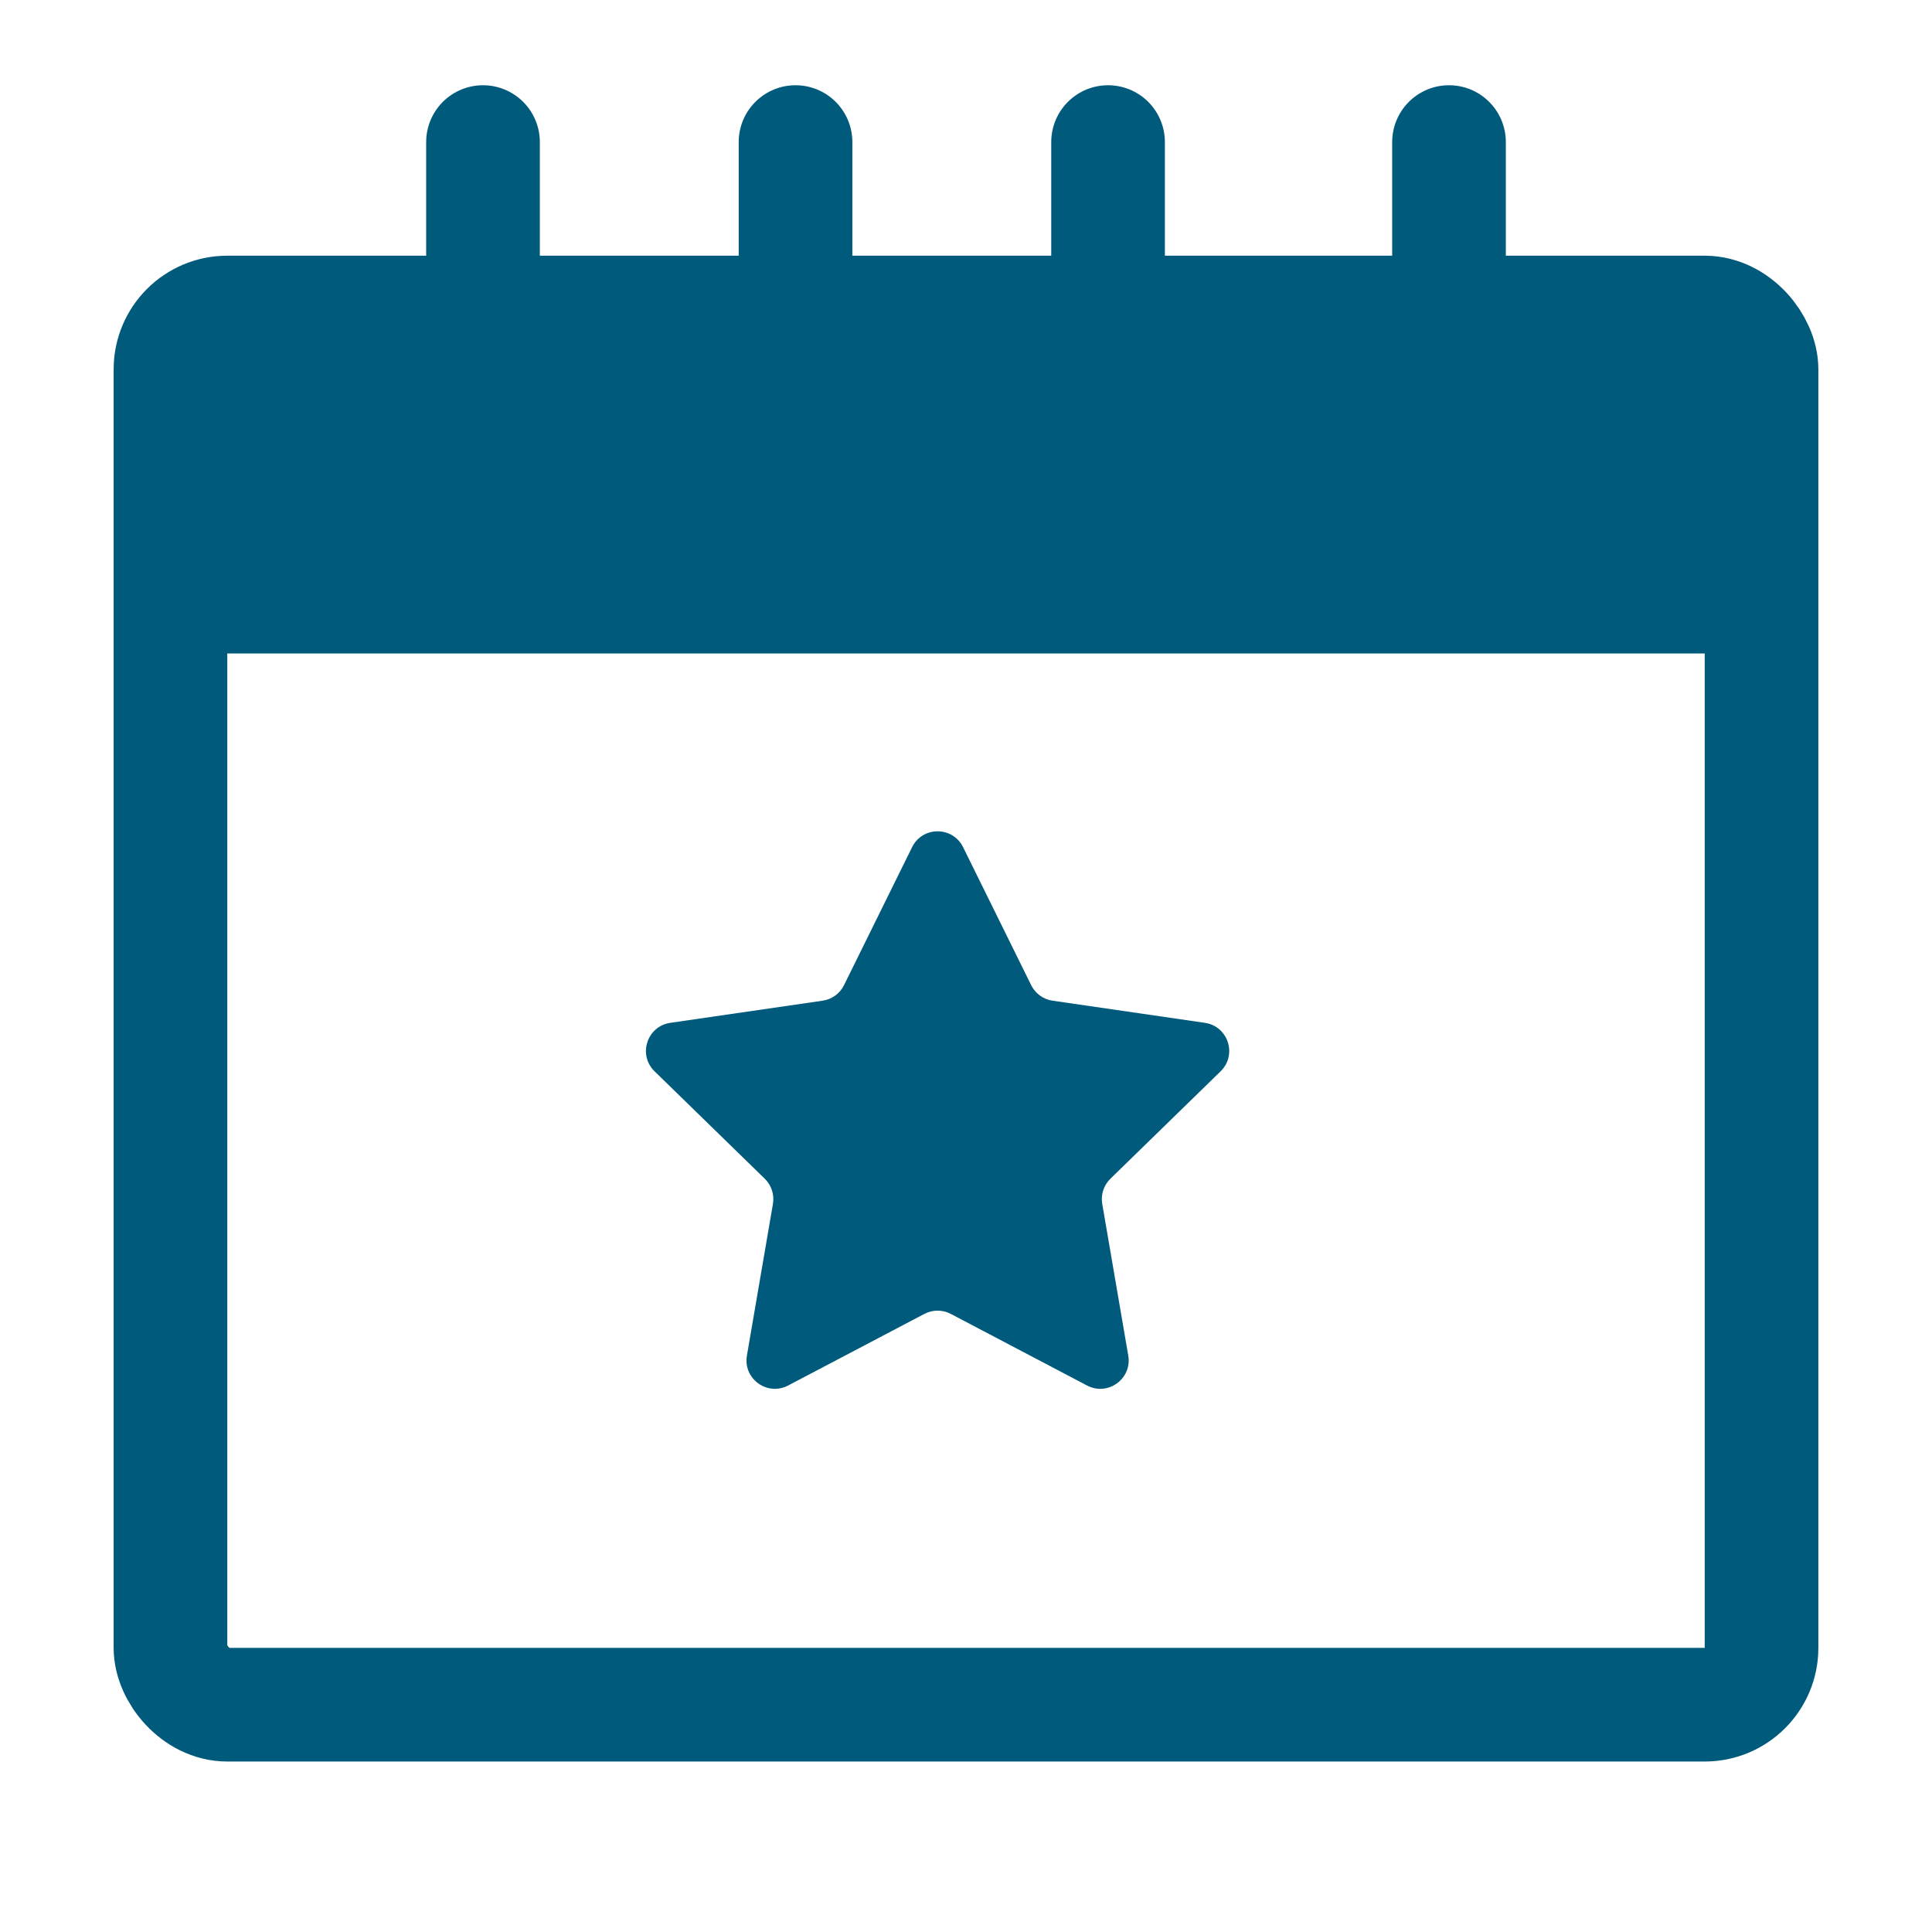 <svg width="68" height="68" viewBox="0 0 68 68" fill="none" xmlns="http://www.w3.org/2000/svg">
<g id="Event-Icon-68px">
<g id="Group 146">
<rect id="Rectangle 109" x="6" y="11" width="56" height="49" rx="2" stroke="#005A7C" stroke-width="4"/>
<path id="Star 1" d="M32.103 29.817C32.47 29.074 33.53 29.074 33.897 29.817L36.294 34.675C36.44 34.97 36.721 35.174 37.047 35.221L42.407 36C43.228 36.12 43.555 37.128 42.962 37.706L39.083 41.487C38.847 41.717 38.74 42.048 38.795 42.372L39.711 47.711C39.851 48.528 38.994 49.151 38.26 48.765L33.465 46.245C33.174 46.092 32.826 46.092 32.535 46.245L27.74 48.765C27.006 49.151 26.149 48.528 26.289 47.711L27.205 42.372C27.26 42.048 27.153 41.717 26.917 41.487L23.038 37.706C22.445 37.128 22.772 36.12 23.593 36L28.953 35.221C29.279 35.174 29.56 34.97 29.706 34.675L32.103 29.817Z" fill="#005A7C"/>
<path id="Vector 23" d="M63 23H5V14C5 12.343 6.343 11 8 11H60C61.657 11 63 12.343 63 14V23Z" fill="#005A7C"/>
<g id="Group 145">
<path id="Vector 25" d="M17 5V13" stroke="#005A7C" stroke-width="4" stroke-linecap="round"/>
<path id="Vector 29" d="M28 5V13" stroke="#005A7C" stroke-width="4" stroke-linecap="round"/>
<path id="Vector 30" d="M39 5V13" stroke="#005A7C" stroke-width="4" stroke-linecap="round"/>
<path id="Vector 28" d="M51 5V13" stroke="#005A7C" stroke-width="4" stroke-linecap="round"/>
</g>
</g>
</g>
</svg>
